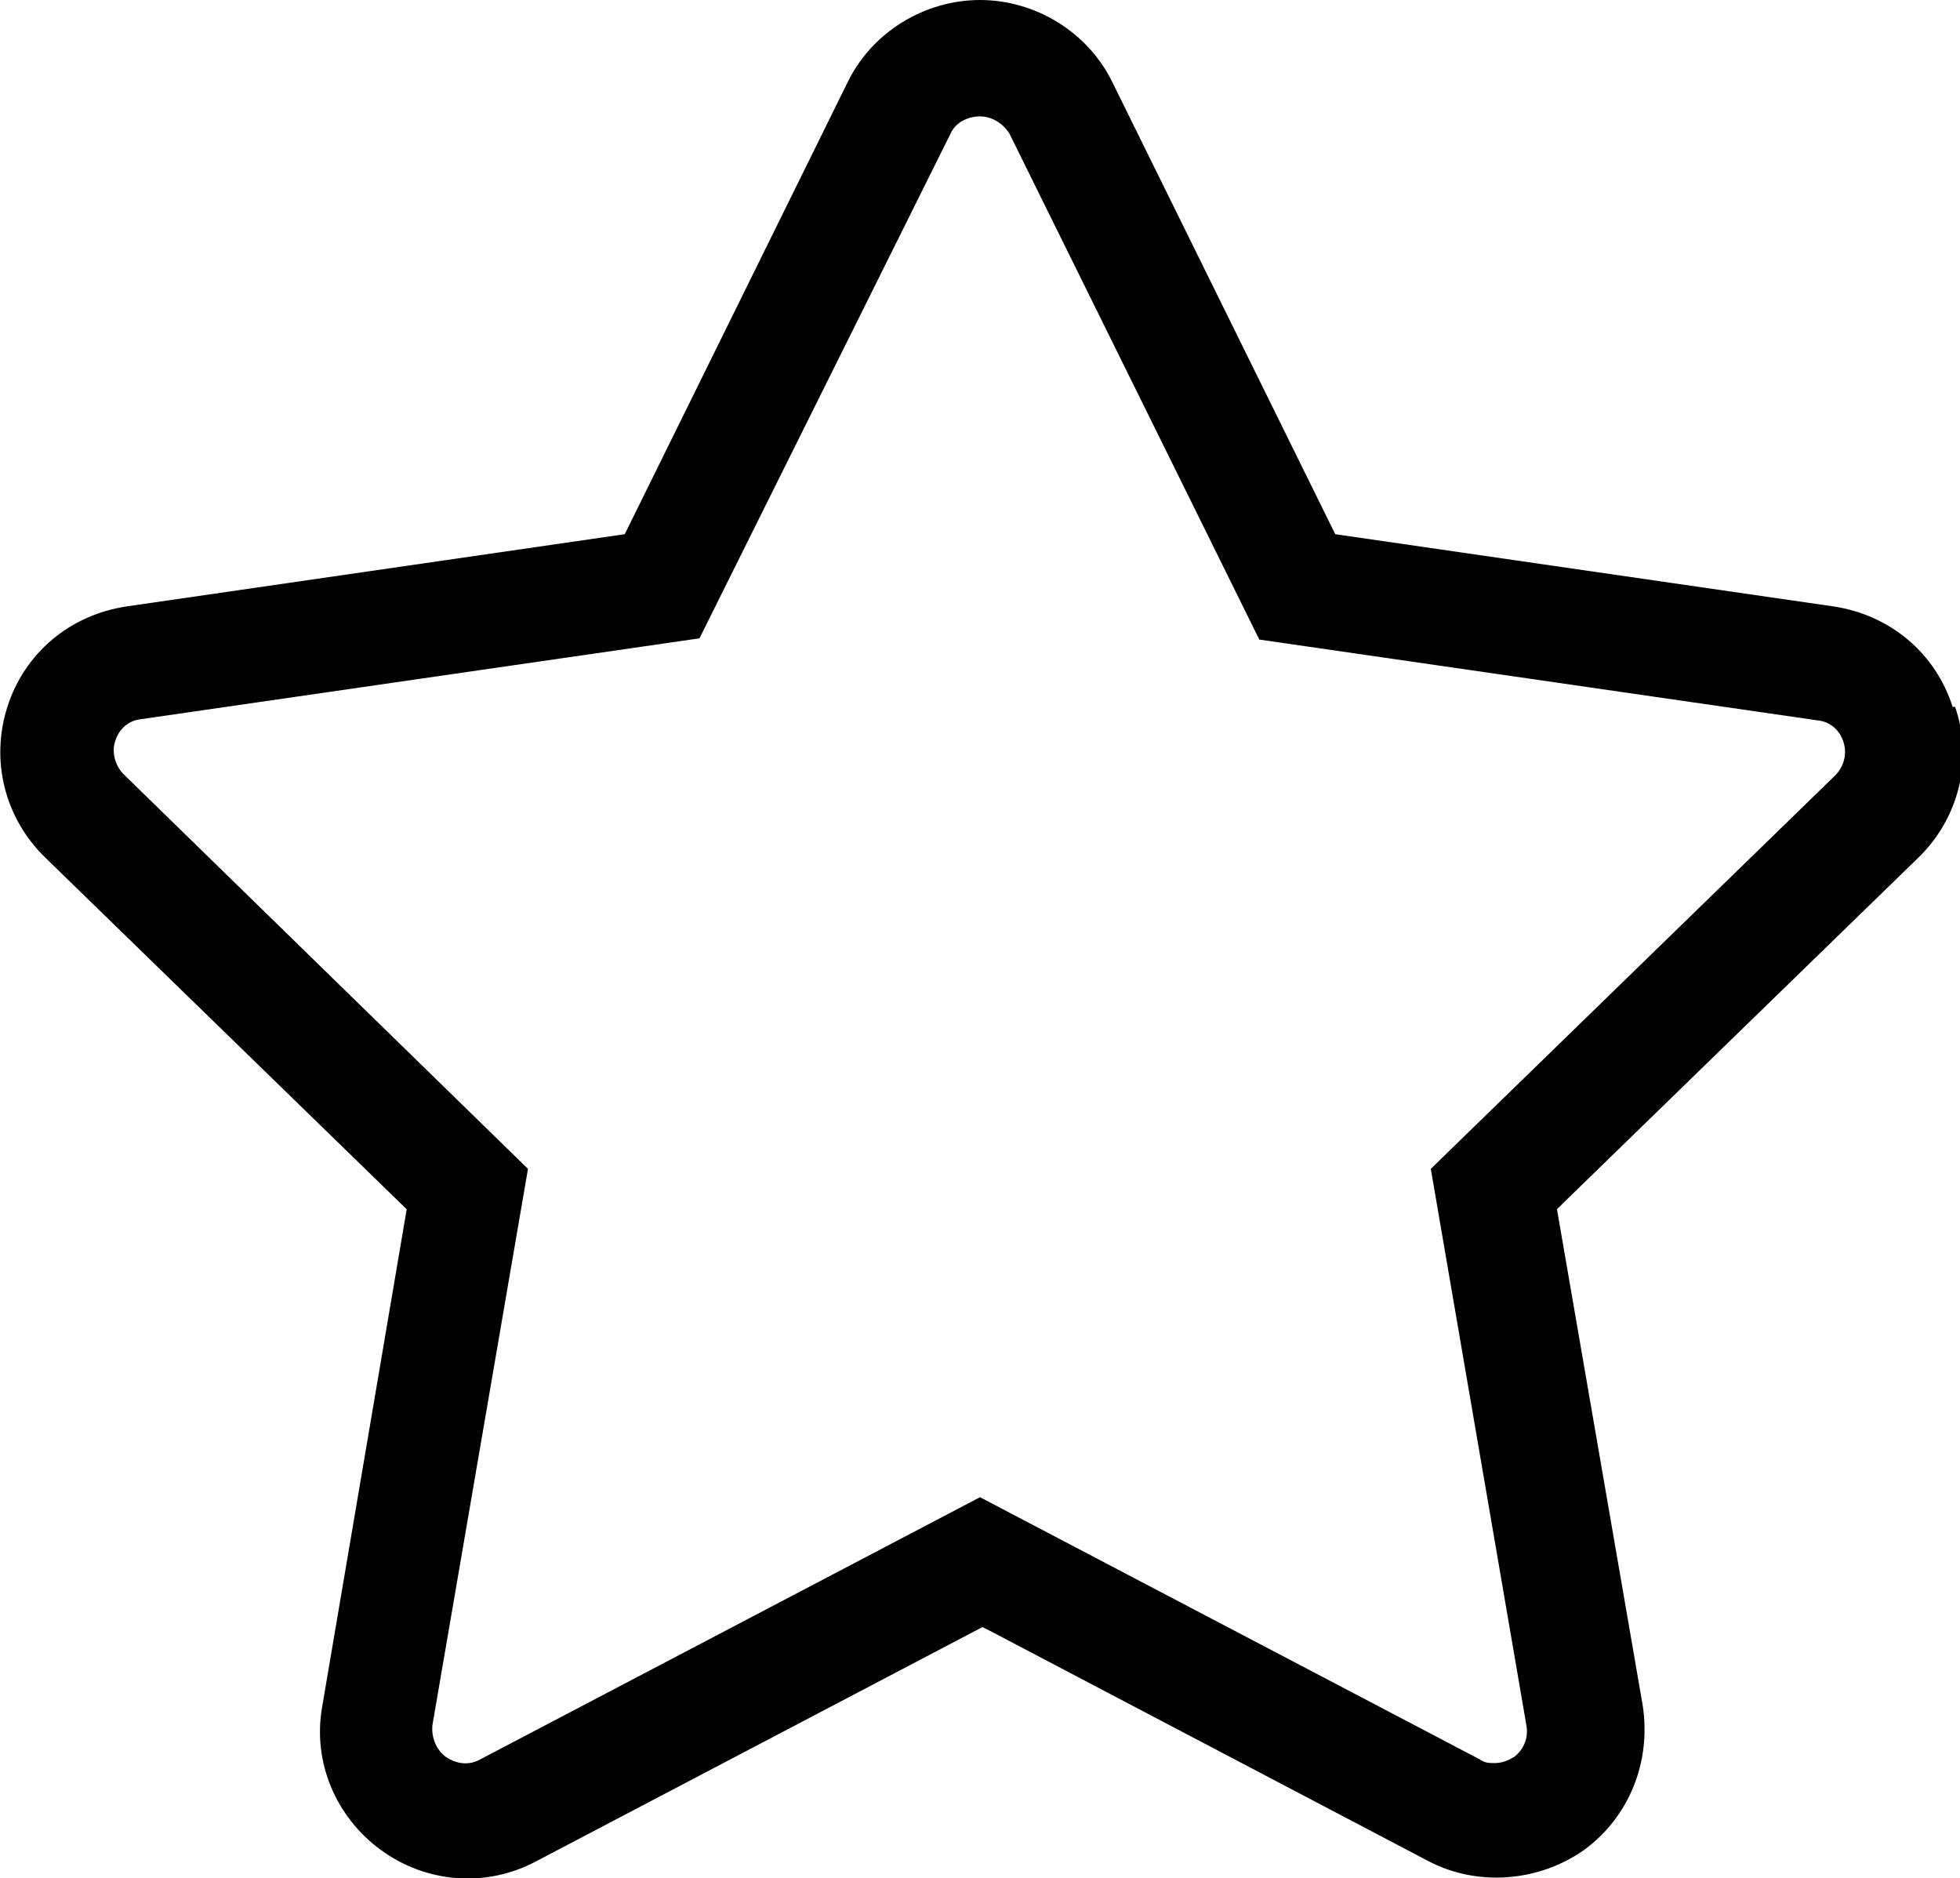 <?xml version="1.0" encoding="UTF-8"?>
<svg id="_图层_1" data-name="图层_1" xmlns="http://www.w3.org/2000/svg" viewBox="0 0 16 15.33">
  <path d="M15.94,5.77c-.14-.44-.51-.75-.97-.82l-4.07-.59-1.82-3.69c-.2-.41-.63-.67-1.08-.67s-.88.26-1.08.67l-1.82,3.69-4.07.59c-.46.07-.83.38-.97.82-.14.44-.02.91.31,1.23l2.95,2.87-.69,4.06c-.08.45.11.9.48,1.17.37.27.86.31,1.27.09l3.64-1.91.06.03,3.58,1.88c.4.21.9.17,1.27-.09.37-.27.55-.72.48-1.18l-.7-4.05.05-.05,2.9-2.82c.33-.32.45-.8.3-1.23ZM14.98,6.33l-3.3,3.21.78,4.54c.02.1-.02.2-.1.26-.05.03-.1.05-.16.05-.04,0-.08,0-.12-.03l-4.08-2.14-4.08,2.14c-.09.05-.19.04-.28-.02-.08-.06-.12-.16-.11-.26l.78-4.54-3.3-3.22c-.07-.07-.1-.18-.07-.27.03-.1.11-.17.21-.18l4.56-.66L7.76,1.09c.04-.09.14-.14.24-.14h0c.1,0,.19.06.24.14l2.04,4.13,4.56.66c.1.01.18.08.21.18.03.1,0,.2-.07.27Z"/>
</svg>